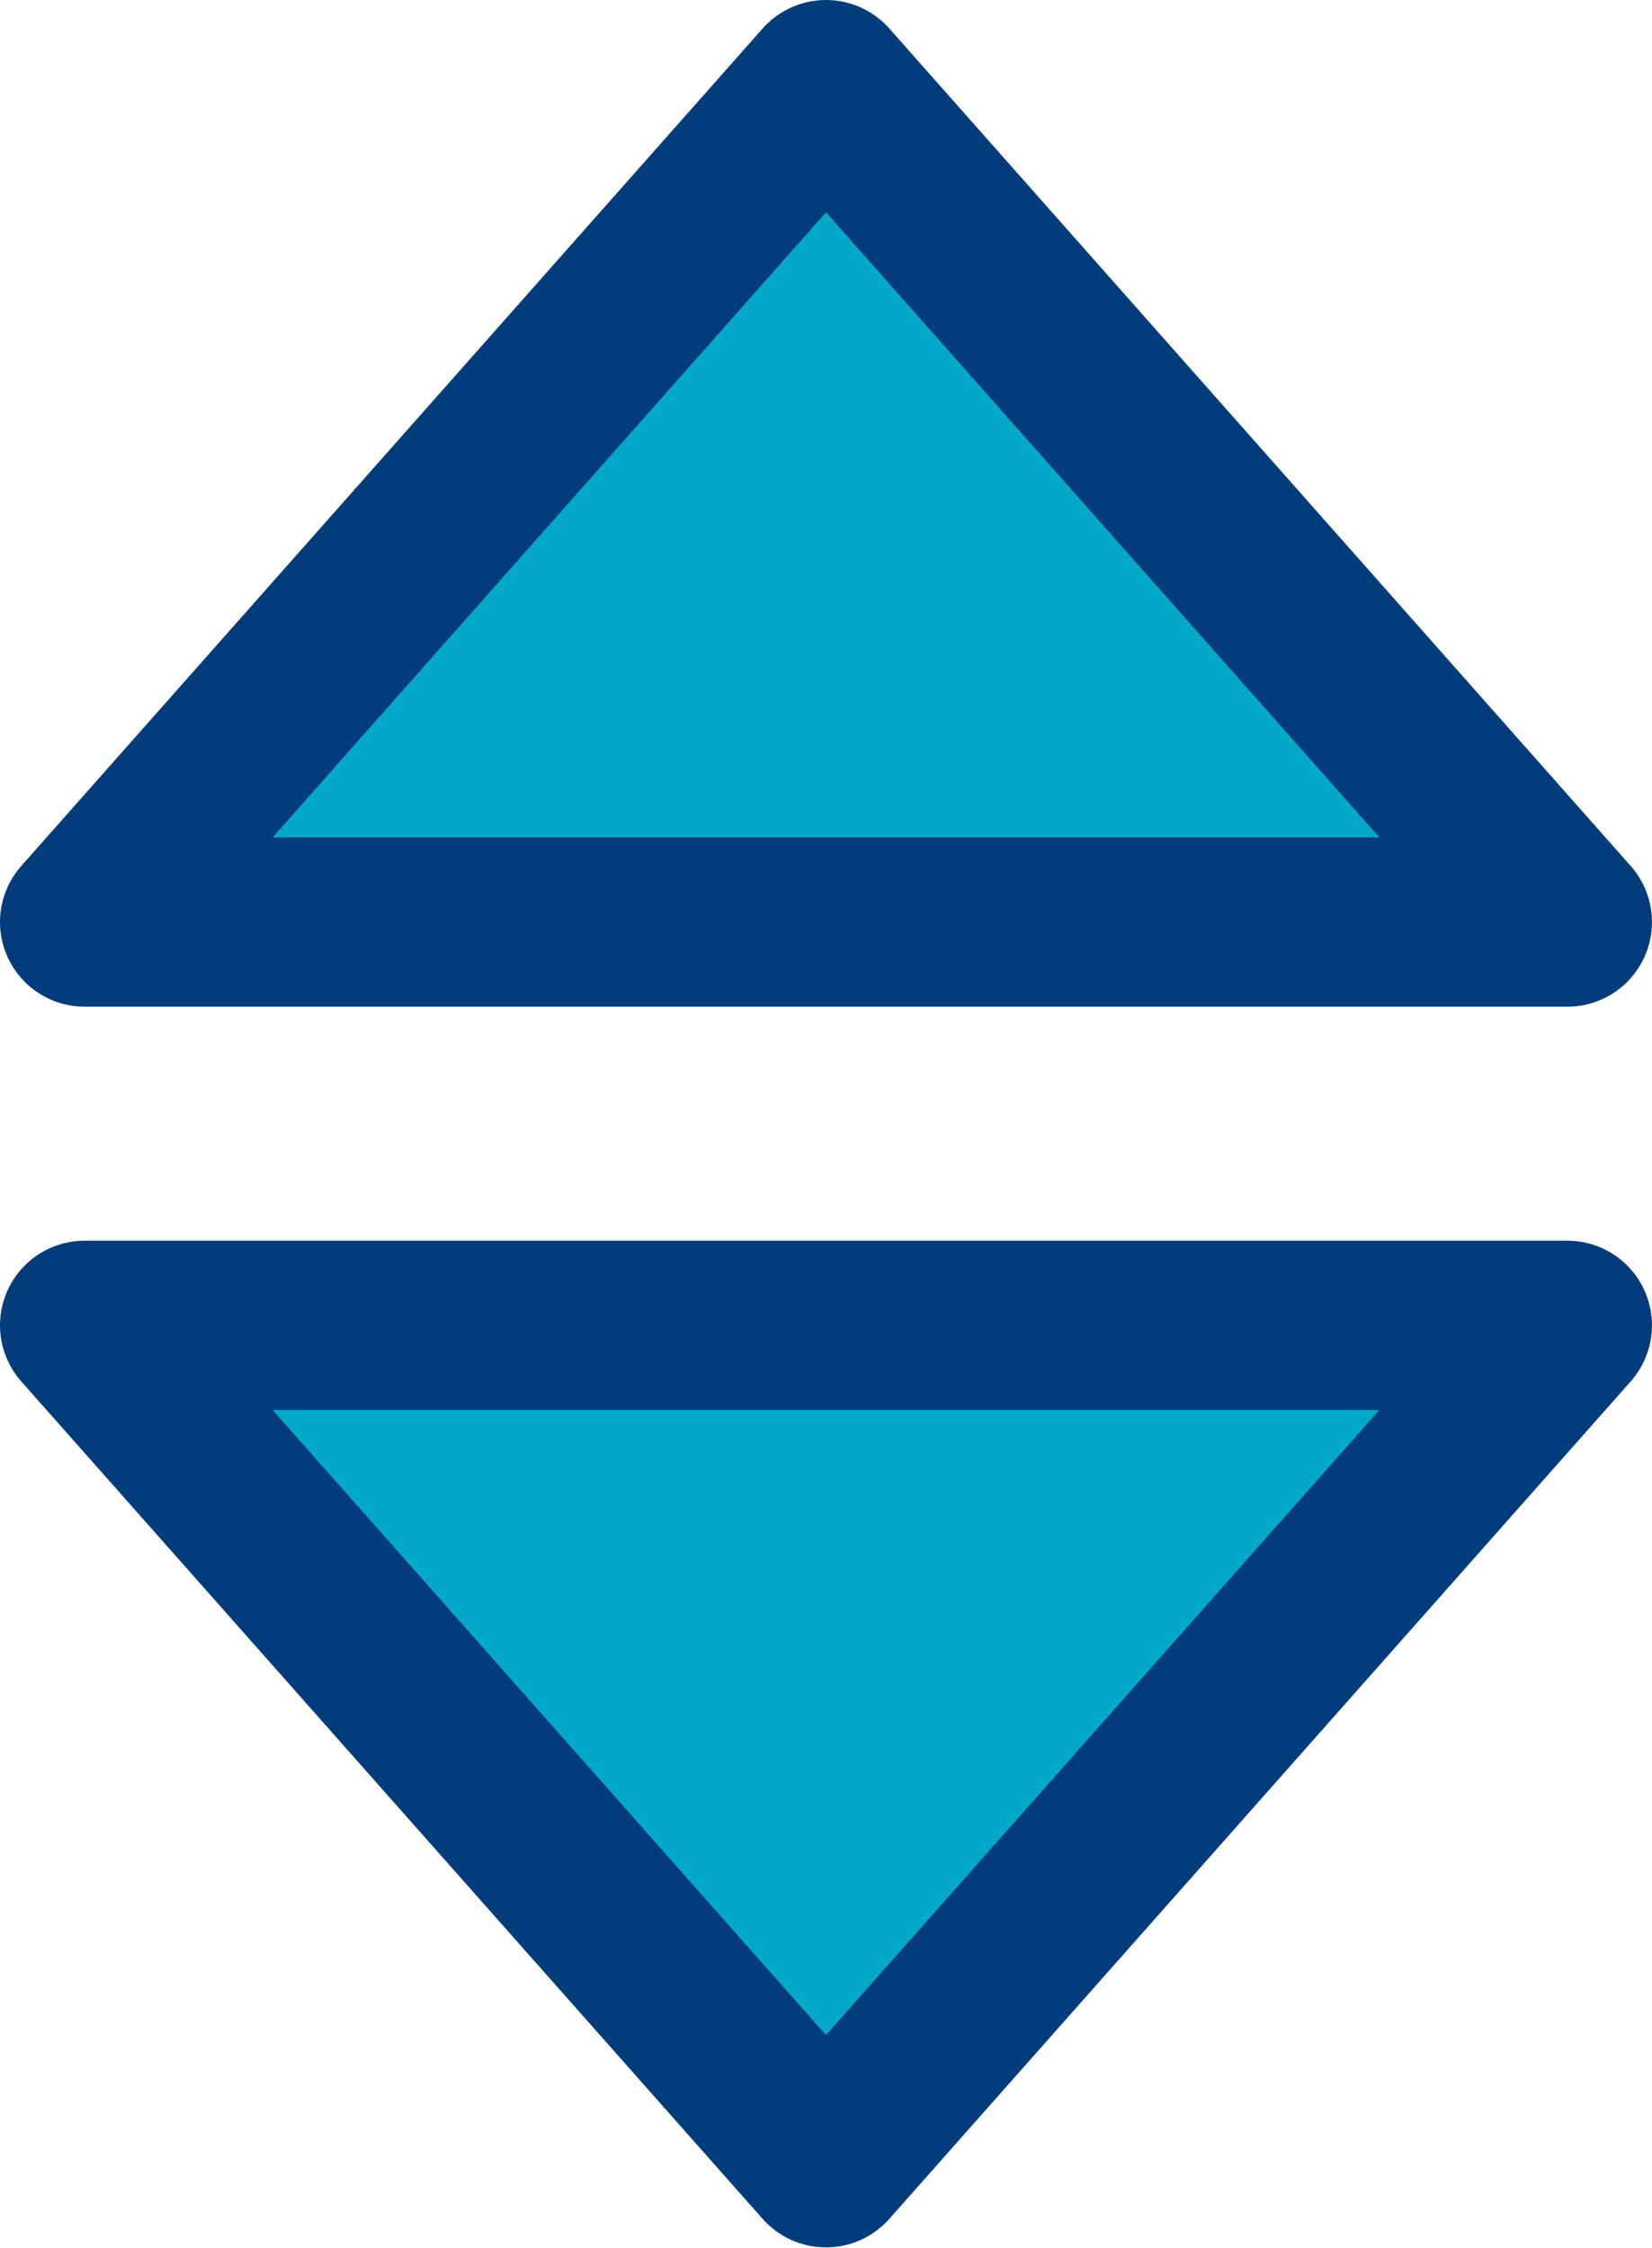 <?xml version="1.0" encoding="UTF-8" standalone="no"?><!DOCTYPE svg PUBLIC "-//W3C//DTD SVG 1.1//EN" "http://www.w3.org/Graphics/SVG/1.1/DTD/svg11.dtd"><svg width="100%" height="100%" viewBox="0 0 610 830" version="1.1" xmlns="http://www.w3.org/2000/svg" xmlns:xlink="http://www.w3.org/1999/xlink" xml:space="preserve" xmlns:serif="http://www.serif.com/" style="fill-rule:evenodd;clip-rule:evenodd;stroke-linecap:round;stroke-linejoin:round;stroke-miterlimit:1.5;"><g><path d="M304.992,31.25l273.743,309.228l-547.485,-0l273.742,-309.228Z" style="stroke:#033C7B;stroke-width:62.5px;" fill="#02A8CA" /><path d="M304.992,798.612l273.743,-309.228l-547.485,0l273.742,309.228Z" style="stroke:#033C7B;stroke-width:62.5px;" fill="#02A8CA" /></g></svg>